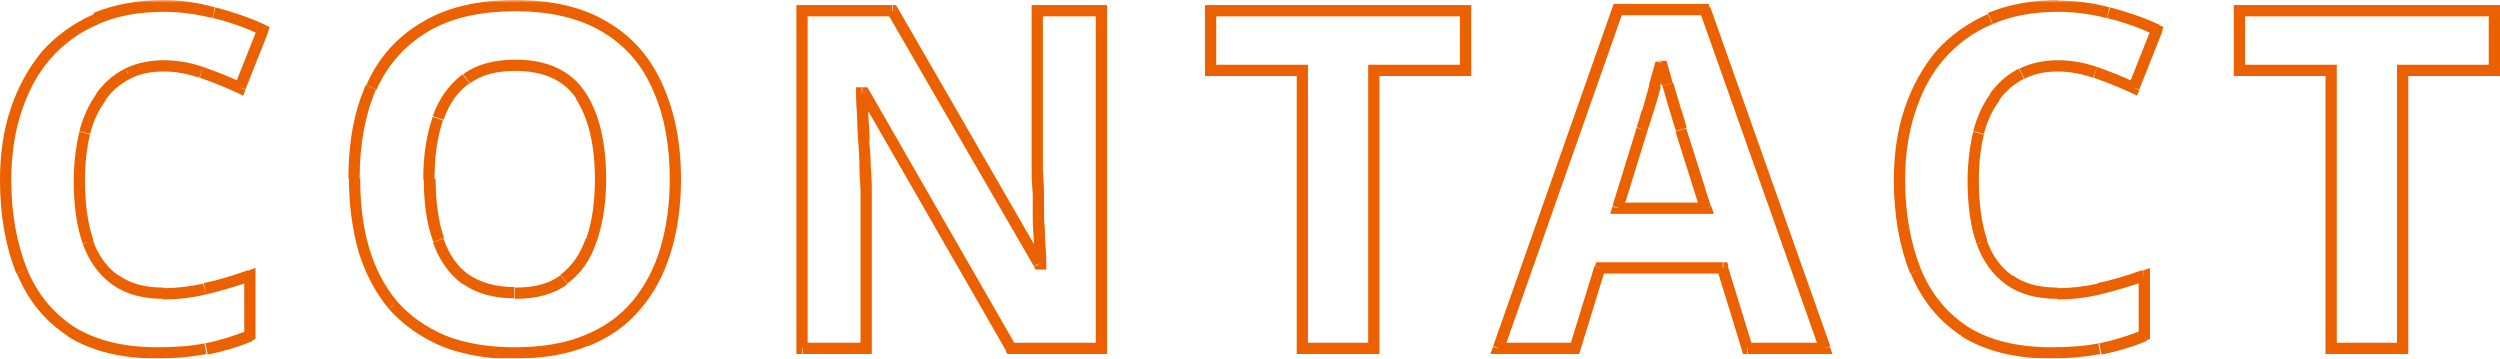 <?xml version="1.0" encoding="UTF-8"?>
<svg id="_レイヤー_2" xmlns="http://www.w3.org/2000/svg" xmlns:xlink="http://www.w3.org/1999/xlink" version="1.1" viewBox="0 0 444.2 63.7">
  <!-- Generator: Adobe Illustrator 29.5.1, SVG Export Plug-In . SVG Version: 2.1.0 Build 141)  -->
  <defs>
    <style>
      .st0 {
        mask: url(#mask);
      }

      .st1 {
        fill: #fff;
      }

      .st2 {
        fill: #eb6100;
      }
    </style>
    <mask id="mask" x="-.9" y="0" width="446" height="64" maskUnits="userSpaceOnUse">
      <g id="mask1" data-name="mask">
        <g id="path-1-outside-1_901_716">
          <rect class="st1" x="-.9" y="0" width="446" height="64"/>
          <path d="M29.1,11.7c-2.4,0-4.6.5-6.5,1.4-1.8,1-3.4,2.3-4.7,4.1-1.3,1.7-2.3,3.9-2.9,6.4-.6,2.5-.9,5.3-.9,8.5s.5,7.9,1.5,10.9c1.1,3,2.7,5.2,5,6.8s5.1,2.4,8.6,2.4,4.9-.3,7.3-.8c2.5-.6,5.1-1.3,8-2.4v10.7c-2.6,1.1-5.2,1.8-7.8,2.4s-5.5.8-8.7.8c-6.2,0-11.3-1.3-15.3-3.8-4-2.6-6.9-6.2-8.8-10.8-1.9-4.6-2.9-10.1-2.9-16.2s.6-8.7,1.8-12.4c1.2-3.8,3-7.1,5.4-9.8,2.4-2.7,5.3-4.9,8.8-6.4,3.5-1.5,7.6-2.3,12.1-2.3s5.9.4,8.9,1.2c3,.7,5.9,1.7,8.7,3l-4.1,10.3c-2.2-1.1-4.5-2-6.8-2.8-2.2-.8-4.5-1.2-6.6-1.2ZM120,31.8c0,4.6-.6,8.9-1.8,12.7-1.1,3.8-2.9,7-5.2,9.7-2.3,2.7-5.3,4.8-8.9,6.3-3.6,1.5-7.8,2.2-12.7,2.2s-9.1-.7-12.8-2.2c-3.6-1.5-6.6-3.6-8.9-6.3-2.3-2.7-4-6-5.2-9.8-1.1-3.8-1.7-8-1.7-12.7s1-11.6,3-16.2c2.1-4.6,5.2-8.1,9.4-10.7,4.3-2.6,9.7-3.9,16.2-3.9s11.8,1.3,16,3.9c4.2,2.5,7.3,6.1,9.3,10.8,2.1,4.6,3.1,10,3.1,16.2ZM76.3,31.8c0,4.2.5,7.8,1.6,10.8,1.1,3,2.7,5.3,5,7s5.1,2.4,8.7,2.4,6.6-.8,8.7-2.4c2.2-1.6,3.9-3.9,4.9-7,1.1-3,1.6-6.6,1.6-10.8,0-6.3-1.2-11.3-3.5-14.9s-6.2-5.4-11.6-5.4-6.5.8-8.7,2.4-3.9,3.9-5,7c-1.1,3-1.6,6.6-1.6,10.8ZM195.7,61.9h-16.1l-26.1-45.4h-.3c0,1.4.1,2.8.2,4.3,0,1.4.1,2.8.2,4.3.1,1.4.2,2.8.3,4.3,0,1.4.1,2.8.2,4.3v28.2h-11.3V1.9h16l26,44.9h.3c0-1.4-.1-2.8-.2-4.1,0-1.4-.1-2.8-.2-4.1,0-1.4,0-2.8,0-4.1,0-1.4-.1-2.8-.2-4.2V1.9h11.4v60ZM244.1,61.9h-12.7V12.5h-16.3V1.9h45.3v10.6h-16.3v49.4ZM310.5,61.9l-4.4-14.3h-21.8l-4.4,14.3h-13.7L287.4,1.7h15.5l21.3,60.2h-13.7ZM298.7,23c-.3-1-.6-2.2-1.1-3.6s-.9-2.9-1.3-4.5-.8-2.8-1.1-3.9c-.3,1.1-.7,2.5-1.2,4.2-.4,1.6-.9,3.2-1.3,4.7-.4,1.5-.7,2.5-.9,3.1l-4.3,13.9h15.6l-4.4-13.9h0ZM365.7,11.7c-2.4,0-4.6.5-6.5,1.4-1.8,1-3.4,2.3-4.7,4.1-1.3,1.7-2.3,3.9-2.9,6.4-.6,2.5-.9,5.3-.9,8.5s.5,7.9,1.5,10.9c1.1,3,2.7,5.2,5,6.8s5.1,2.4,8.6,2.4,4.9-.3,7.3-.8c2.5-.6,5.1-1.3,8-2.4v10.7c-2.6,1.1-5.2,1.8-7.8,2.4-2.6.5-5.5.8-8.7.8-6.2,0-11.3-1.3-15.3-3.8-4-2.6-6.9-6.2-8.8-10.8-1.9-4.6-2.9-10.1-2.9-16.2s.6-8.7,1.8-12.4c1.2-3.8,3-7.1,5.4-9.8,2.4-2.7,5.3-4.9,8.8-6.4,3.5-1.5,7.6-2.3,12.1-2.3s5.9.4,8.9,1.2c3,.7,5.9,1.7,8.7,3l-4.1,10.3c-2.2-1.1-4.5-2-6.8-2.8-2.2-.8-4.5-1.2-6.6-1.2h0ZM426.9,61.9h-12.7V12.5h-16.3V1.9h45.3v10.6h-16.3v49.4h0Z"/>
        </g>
      </g>
    </mask>
  </defs>
  <g class="st0">
    <path class="st2" d="M22.7,13.1l-.4-.9h0s.5.9.5.9ZM18,17.2l.8.6h0s0,0,0,0l-.8-.6h0ZM15,23.6l-1-.3h0s0,0,0,0l1,.2h0ZM15.6,43l-.9.3h0s0,0,0,0c0,0,.9-.3.9-.3ZM20.6,49.8l-.6.8.6-.8ZM36.4,51.3l-.2-1h0l.2,1ZM44.4,49h1v-1.4l-1.3.5s.3.9.3.9ZM44.4,59.6l.4.9.6-.3v-.7h-1ZM36.6,62l.2,1h0l-.2-1ZM12.7,59l-.5.8h0s0,0,0,0l.5-.8h0ZM3.9,48.2l-.9.4h0s.9-.4.9-.4h0ZM2.8,19.6l.9.3h0s-.9-.3-.9-.3ZM8.2,9.7l-.8-.7h0s.8.7.8.7h0ZM17,3.4l-.4-.9h0s.4.9.4.9ZM38,2.3l-.3,1h0s0,0,0,0l.2-1h0ZM46.7,5.3l.9.4.3-.9-.9-.4s-.4.9-.4.9ZM42.6,15.6l-.4.9,1,.5.4-1s-.9-.4-.9-.4ZM35.8,12.8l-.3.9h0s.3-.9.3-.9ZM29.1,10.7c-2.5,0-4.9.5-6.9,1.5l.9,1.8c1.7-.9,3.7-1.3,6-1.3v-2h0ZM22.2,12.2c-2,1-3.7,2.5-5.1,4.4l1.6,1.2c1.2-1.7,2.7-2.9,4.4-3.8l-.9-1.8h0ZM17.2,16.6c-1.4,1.9-2.4,4.1-3.1,6.7l1.9.5c.6-2.4,1.6-4.4,2.8-6l-1.6-1.2h0ZM14.1,23.4c-.6,2.6-1,5.5-1,8.7h2c0-3.1.3-5.8.9-8.2l-1.9-.5h0ZM13.1,32.1c0,4.3.5,8.1,1.6,11.2l1.9-.6c-1-2.9-1.5-6.4-1.5-10.6h-2,0ZM14.7,43.3c1.1,3.1,2.9,5.6,5.3,7.3l1.1-1.6c-2-1.4-3.6-3.5-4.6-6.3l-1.9.7h0ZM20,50.6c2.4,1.7,5.5,2.5,9.1,2.5v-2c-3.3,0-6-.7-8-2.2,0,0-1.1,1.6-1.1,1.6ZM29.1,53.2c2.5,0,5.1-.3,7.5-.9l-.5-1.9c-2.3.5-4.7.8-7.1.8v2h0ZM36.7,52.3c2.5-.6,5.2-1.4,8.1-2.4l-.7-1.9c-2.8,1-5.4,1.8-7.9,2.3l.4,2h0ZM43.4,49v10.7h2v-10.7h-2ZM44.1,58.7c-2.6,1-5.1,1.8-7.6,2.3l.4,2c2.6-.5,5.3-1.3,8-2.4l-.8-1.9h0ZM36.4,61c-2.5.5-5.3.7-8.5.7v2c3.2,0,6.2-.3,8.8-.8l-.4-2h0ZM28,61.7c-6,0-10.9-1.2-14.8-3.6l-1.1,1.7c4.2,2.6,9.5,3.9,15.8,3.9,0,0,0-2,0-2ZM13.2,58.1c-3.8-2.5-6.6-5.9-8.4-10.3l-1.8.8c2,4.8,5,8.5,9.2,11.2l1.1-1.7h0ZM4.8,47.8c-1.8-4.5-2.8-9.8-2.8-15.8H0C0,38.3,1,43.8,2.9,48.6l1.9-.8h0ZM2,32c0-4.4.6-8.5,1.8-12.1l-1.9-.6c-1.3,3.9-1.9,8.1-1.9,12.7,0,0,2,0,2,0ZM3.8,19.9c1.2-3.7,2.9-6.9,5.2-9.5l-1.5-1.3c-2.4,2.9-4.3,6.3-5.6,10.2l1.9.6ZM9,10.4c2.3-2.6,5.1-4.7,8.5-6.1l-.8-1.8c-3.6,1.6-6.7,3.8-9.2,6.6l1.5,1.3h0ZM17.4,4.3c3.4-1.5,7.3-2.2,11.7-2.2V0c-4.6,0-8.8.8-12.5,2.3l.8,1.8ZM29.1,2.1c2.9,0,5.8.4,8.6,1.1l.5-1.9C35.3.5,32.2,0,29.1,0v2ZM37.8,3.2c3,.7,5.8,1.7,8.5,3l.8-1.8c-2.8-1.3-5.8-2.3-8.8-3.1l-.5,1.9ZM45.8,4.9l-4.1,10.3,1.9.7,4.1-10.3s-1.9-.7-1.9-.7ZM43,14.7c-2.3-1.1-4.6-2-6.9-2.8l-.6,1.9c2.3.8,4.5,1.7,6.7,2.7l.9-1.8ZM36.1,11.9c-2.3-.8-4.7-1.2-7-1.2v2c2.1,0,4.2.4,6.3,1.1l.7-1.9h0ZM118.3,44.5l-1-.3h0s1,.3,1,.3ZM113.1,54.3l-.8-.7h0s.8.7.8.7ZM104.2,60.6l-.4-.9h0s.4.9.4.9ZM78.7,60.6l-.4.9h0s0,0,0,0l.4-.9h0ZM69.8,54.3l-.8.6h0s0,0,0,0l.8-.7h0ZM64.6,44.4l-1,.3h0s1-.3,1-.3h0ZM65.9,15.5l-.9-.4h0s.9.4.9.4ZM75.4,4.9l.5.9h0s-.5-.9-.5-.9ZM107.6,4.9l-.5.9h0s.5-.9.5-.9ZM116.9,15.6l-.9.4h0s0,0,0,0l.9-.4h0ZM82.8,49.6l.6-.8-.6.8ZM100.2,49.6l-.6-.8h0s.6.8.6.8ZM105.1,42.7l-.9-.3h0s0,0,0,0l.9.3ZM103.2,17l-.8.5.8-.5ZM82.8,14l-.6-.8.6.8ZM119,31.8c0,4.6-.6,8.7-1.7,12.4l1.9.6c1.2-3.9,1.8-8.2,1.8-13h-2ZM117.3,44.2c-1.1,3.6-2.8,6.8-5,9.4l1.5,1.3c2.5-2.9,4.2-6.2,5.4-10.1,0,0-1.9-.6-1.9-.6ZM112.3,53.6c-2.2,2.6-5,4.6-8.5,6l.7,1.9c3.8-1.5,6.9-3.7,9.3-6.6,0,0-1.5-1.3-1.5-1.3ZM103.8,59.6c-3.4,1.4-7.5,2.1-12.3,2.1v2c5,0,9.3-.7,13.1-2.3l-.8-1.9h0ZM91.5,61.7c-4.8,0-8.9-.7-12.4-2.1l-.7,1.9c3.8,1.5,8.2,2.3,13.1,2.3v-2h0ZM79.1,59.6c-3.5-1.5-6.3-3.5-8.5-6l-1.5,1.3c2.5,2.8,5.6,5,9.3,6.6,0,0,.8-1.8.8-1.8ZM70.6,53.6c-2.2-2.6-3.9-5.8-5-9.5l-1.9.6c1.2,3.9,3,7.3,5.4,10.2l1.5-1.3h0ZM65.6,44.1c-1.1-3.7-1.6-7.8-1.6-12.4h-2c0,4.7.6,9.1,1.7,13l1.9-.6h0ZM63.9,31.7c0-6.1,1-11.4,2.9-15.8l-1.8-.8c-2.1,4.7-3.1,10.3-3.1,16.6h2,0ZM66.9,15.9c2-4.4,5-7.8,9-10.2l-1-1.7c-4.4,2.6-7.7,6.3-9.8,11.1l1.8.8ZM75.9,5.7c4.1-2.5,9.3-3.7,15.7-3.7V0c-6.7,0-12.3,1.3-16.7,4l1,1.7ZM91.6,2c6.4,0,11.5,1.3,15.5,3.7l1-1.7c-4.4-2.7-9.9-4-16.6-4v2h0ZM107.1,5.7c4,2.4,7,5.8,8.9,10.3l1.8-.8c-2.1-4.8-5.3-8.6-9.7-11.2l-1,1.7h0ZM116,16c2,4.4,3,9.7,3,15.8h2c0-6.3-1.1-11.9-3.2-16.6l-1.8.8h0ZM75.3,31.8c0,4.3.5,8,1.7,11.2l1.9-.7c-1-2.9-1.5-6.4-1.5-10.5h-2ZM76.9,43c1.1,3.2,2.9,5.7,5.3,7.5l1.2-1.6c-2.1-1.5-3.6-3.6-4.6-6.5l-1.9.7h0ZM82.2,50.4c2.5,1.8,5.6,2.6,9.2,2.6v-2c-3.4,0-6-.8-8.1-2.2l-1.2,1.6h0ZM91.5,53.1c3.8,0,6.9-.8,9.3-2.6l-1.2-1.6c-2,1.5-4.6,2.2-8.1,2.2v2h0ZM100.8,50.4c2.4-1.8,4.2-4.3,5.2-7.5l-1.9-.6c-1,2.9-2.5,5-4.5,6.5l1.2,1.6h0ZM106,43c1.1-3.2,1.7-6.9,1.7-11.2h-2c0,4.1-.5,7.6-1.5,10.5,0,0,1.9.7,1.9.7ZM107.7,31.8c0-6.4-1.2-11.6-3.7-15.4l-1.7,1.1c2.2,3.4,3.4,8.1,3.4,14.3h2ZM104,16.4c-2.6-3.9-6.8-5.8-12.4-5.8v2c5.1,0,8.6,1.7,10.8,4.9l1.7-1.1h0ZM91.6,10.6c-3.7,0-6.9.8-9.3,2.6l1.2,1.6c2-1.5,4.7-2.2,8.1-2.2v-2h0ZM82.2,13.2c-2.4,1.8-4.2,4.3-5.3,7.4l1.9.7c1-2.9,2.5-5,4.6-6.5l-1.2-1.6h0ZM76.9,20.7c-1.1,3.2-1.7,6.9-1.7,11.2h2c0-4.1.5-7.6,1.5-10.5l-1.9-.7h0ZM195.7,61.9v1h1v-1h-1ZM179.6,61.9l-.9.5.3.5h.6v-1ZM153.5,16.5l.9-.5-.3-.5h-.6v1ZM153.1,16.5v-1h-1v1s1,0,1,0ZM153.3,20.8h-1s1,0,1,0ZM153.5,25.1h-1c0,0,0,0,0,0h1ZM153.7,29.4h-1s1,0,1,0ZM153.9,33.7h1s-1,0-1,0ZM153.9,61.9v1h1v-1h-1ZM142.5,61.9h-1v1h1v-1ZM142.5,1.9V.9h-1v1h1ZM158.6,1.9l.9-.5-.3-.5h-.6v1h0ZM184.6,46.9l-.9.5.3.5h.6v-1ZM184.9,46.9v1h1v-1s-1,0-1,0ZM184.7,42.7h-1s1,0,1,0ZM184.5,38.6h-1s1,0,1,0ZM184.5,34.5h-1s1,0,1,0ZM184.3,30.3h-1s1,0,1,0ZM184.3,1.9V.9h-1v1h1ZM195.7,1.9h1V.9h-1v1ZM195.7,60.9h-16.1v2h16.1v-2ZM180.5,61.4l-26.1-45.4-1.7,1,26.1,45.4,1.7-1ZM153.5,15.5h-.3v2h.3v-2ZM152.1,16.6c0,1.4.1,2.8.2,4.3h2c0-1.5-.1-3-.2-4.4h-2ZM152.3,20.9c0,1.4.1,2.8.2,4.3h2c0-1.5-.1-3-.2-4.4h-2ZM152.5,25.2c.1,1.4.2,2.8.2,4.2h2c0-1.5-.1-3-.3-4.4l-2,.2ZM152.7,29.4c0,1.4.1,2.8.2,4.3h2c0-1.5-.1-3-.2-4.4h-2ZM152.9,33.7v28.2h2v-28.2s-2,0-2,0ZM153.9,60.9h-11.3v2h11.3v-2ZM143.5,61.9V1.9h-2v60h2ZM142.5,2.9h16V.9h-16v2ZM157.7,2.4l26,44.9,1.7-1L159.5,1.4l-1.7,1h0ZM184.6,47.9h.3v-2h-.3v2ZM185.9,46.8c0-1.4-.1-2.8-.2-4.1h-2c0,1.4.1,2.8.2,4.2h2c0,0,0,0,0,0ZM185.7,42.7c0-1.4-.1-2.8-.2-4.1h-2c0,1.4.1,2.8.2,4.2h2c0,0,0,0,0,0ZM185.5,38.6c0-1.4,0-2.8,0-4.2h-2c0,1.4,0,2.8,0,4.2h2ZM185.5,34.5c0-1.4-.1-2.8-.2-4.2h-2c0,1.5.1,2.9.2,4.3,0,0,2,0,2,0ZM185.3,30.3V1.9h-2v28.4h2ZM184.3,2.9h11.4V.9h-11.4v2ZM194.7,1.9v60h2V1.9h-2ZM244.1,61.9v1h1v-1h-1ZM231.4,61.9h-1v1h1v-1ZM231.4,12.5h1v-1h-1v1ZM215.1,12.5h-1v1h1v-1ZM215.1,1.9V.9h-1v1h1ZM260.4,1.9h1V.9h-1v1ZM260.4,12.5v1h1v-1h-1ZM244.1,12.5v-1h-1v1h1ZM244.1,60.9h-12.7v2h12.7v-2ZM232.4,61.9V12.5h-2v49.4s2,0,2,0ZM231.4,11.5h-16.3v2h16.3v-2ZM216.1,12.5V1.9h-2v10.6s2,0,2,0ZM215.1,2.9h45.3V.9h-45.3v2ZM259.4,1.9v10.6h2V1.9h-2ZM260.4,11.5h-16.3v2h16.3v-2ZM243.1,12.5v49.4h2V12.5h-2ZM310.5,61.9l-1,.3.2.7h.7v-1ZM306.1,47.6l1-.3-.2-.7h-.7v1h0ZM284.3,47.6v-1h-.7l-.2.7,1,.3ZM279.9,61.9v1h.7l.2-.7-1-.3h0ZM266.2,61.9l-.9-.3-.5,1.3h1.4v-1ZM287.4,1.7V.7h-.7l-.2.7s.9.3.9.3ZM302.9,1.7l.9-.3-.2-.7h-.7v1ZM324.2,61.9v1h1.4l-.5-1.3-.9.3ZM298.7,23l-1,.3h0s0,0,0,0l1-.3h0ZM297.6,19.4l-1,.3,1-.3ZM296.3,14.9l-1,.3,1-.3ZM295.2,11l1-.2h-1.9l1,.2ZM294,15.2l-1-.3h0s0,0,0,0l1,.3h0ZM292.7,19.9l-1-.3h0s0,0,0,0c0,0,1,.3,1,.3ZM291.8,23l-.9-.3h0s0,0,0,0c0,0,1,.3,1,.3ZM287.5,37l-1-.3-.4,1.3h1.4v-1ZM303.1,37v1h1.4l-.4-1.3-1,.3h0ZM311.4,61.6l-4.4-14.3-1.9.6,4.4,14.3,1.9-.6ZM306.1,46.6h-21.8v2h21.8v-2ZM283.3,47.3l-4.4,14.3,1.9.6,4.4-14.3-1.9-.6ZM279.9,60.9h-13.7v2h13.7v-2ZM267.2,62.2l21.2-60.2-1.9-.7-21.2,60.2,1.9.7ZM287.4,2.7h15.5V.7h-15.5v2ZM302,2l21.3,60.2,1.9-.7L303.9,1.3l-1.9.7h0ZM324.2,60.9h-13.7v2h13.7v-2ZM299.7,22.7c-.3-1-.6-2.2-1.1-3.6l-1.9.6c.4,1.5.8,2.7,1.1,3.6l1.9-.6ZM298.6,19.1c-.4-1.5-.9-2.9-1.3-4.4l-1.9.6c.4,1.5.9,3,1.3,4.5l1.9-.6ZM297.2,14.7c-.4-1.5-.8-2.8-1.1-3.9l-1.9.5c.3,1.1.7,2.5,1.1,4l1.9-.6h0ZM294.2,10.8c-.3,1.1-.7,2.5-1.2,4.2l1.9.6c.5-1.7.9-3.1,1.2-4.2,0,0-1.9-.5-1.9-.5ZM293.1,14.9c-.4,1.6-.9,3.2-1.3,4.7l1.9.6c.5-1.5.9-3.1,1.4-4.7,0,0-1.9-.5-1.9-.5ZM291.7,19.6c-.4,1.5-.7,2.5-.9,3l1.9.7c.2-.7.6-1.7,1-3.2l-1.9-.5h0ZM290.8,22.7l-4.3,13.9,1.9.6,4.3-13.9s-1.9-.6-1.9-.6ZM287.5,38h15.6v-2h-15.6v2ZM304,36.7l-4.4-13.9-1.9.6,4.4,13.9,1.9-.6ZM359.2,13.1l-.4-.9h0s.5.9.5.9h0ZM354.5,17.2l.8.6h0s0,0,0,0l-.8-.6ZM351.6,23.6l-1-.3h0s0,0,0,0l1,.2h0ZM352.1,43l-.9.3h0s0,0,0,0c0,0,.9-.3.9-.3ZM357.1,49.8l-.6.8.6-.8ZM373,51.3l-.2-1h0l.2,1ZM381,49h1v-1.4l-1.3.5s.3.9.3.9ZM381,59.6l.4.9.6-.3v-.7h-1ZM373.1,62l.2,1-.2-1ZM349.2,59l-.5.8h0s0,0,0,0l.5-.8h0ZM340.4,48.2l-.9.4h0s.9-.4.9-.4ZM339.4,19.6l1,.3h0s-1-.3-1-.3ZM344.7,9.7l-.8-.7h0s.8.7.8.7ZM353.6,3.4l-.4-.9h0s.4.9.4.9h0ZM374.6,2.3l-.3,1h0s0,0,0,0l.2-1h0ZM383.2,5.3l.9.4.3-.9-.9-.4s-.4.9-.4.9ZM379.1,15.6l-.4.9,1,.5.4-1-.9-.4h0ZM372.3,12.8l-.3.9h0s.3-.9.3-.9ZM365.7,10.7c-2.5,0-4.9.5-6.9,1.5l.9,1.8c1.7-.9,3.7-1.3,6-1.3v-2h0ZM358.7,12.2c-2,1-3.7,2.5-5.1,4.4l1.6,1.2c1.2-1.7,2.7-2.9,4.4-3.8l-.9-1.8h0ZM353.7,16.6c-1.4,1.9-2.4,4.1-3.1,6.7l1.9.5c.6-2.4,1.6-4.4,2.8-6l-1.6-1.2h0ZM350.6,23.4c-.6,2.6-1,5.5-1,8.7h2c0-3.1.3-5.8.9-8.2,0,0-1.9-.5-1.9-.5ZM349.6,32.1c0,4.3.5,8.1,1.6,11.2l1.9-.6c-1-2.9-1.5-6.4-1.5-10.6h-2ZM351.2,43.3c1.1,3.1,2.9,5.6,5.3,7.3l1.1-1.6c-2-1.4-3.6-3.5-4.6-6.3l-1.9.7h0ZM356.5,50.6c2.4,1.7,5.5,2.5,9.1,2.5v-2c-3.3,0-6-.7-8-2.2l-1.1,1.6ZM365.7,53.2c2.5,0,5.1-.3,7.5-.9l-.5-1.9c-2.3.5-4.7.8-7.1.8v2ZM373.2,52.3c2.5-.6,5.2-1.4,8.1-2.4l-.7-1.9c-2.8,1-5.4,1.8-7.9,2.3l.4,2h0ZM380,49v10.7h2v-10.7h-2ZM380.6,58.7c-2.6,1-5.1,1.8-7.6,2.3l.4,2c2.6-.5,5.3-1.3,8-2.4l-.8-1.9h0ZM372.9,61c-2.5.5-5.3.7-8.5.7v2c3.2,0,6.2-.3,8.8-.8l-.4-2h0ZM364.5,61.7c-6,0-10.9-1.2-14.8-3.6l-1.1,1.7c4.2,2.6,9.5,3.9,15.8,3.9v-2ZM349.7,58.1c-3.8-2.5-6.6-5.9-8.4-10.3l-1.8.8c2,4.8,5,8.5,9.2,11.2l1.1-1.7h0ZM341.3,47.8c-1.8-4.5-2.8-9.8-2.8-15.8h-2c0,6.3,1,11.8,2.9,16.6l1.9-.8ZM338.5,32c0-4.4.6-8.5,1.8-12.1l-1.9-.6c-1.3,3.9-1.9,8.1-1.9,12.7,0,0,2,0,2,0ZM340.3,19.9c1.2-3.7,2.9-6.9,5.2-9.5l-1.5-1.3c-2.4,2.9-4.3,6.3-5.6,10.2l1.9.6ZM345.5,10.4c2.3-2.6,5.1-4.7,8.5-6.1l-.8-1.8c-3.6,1.6-6.7,3.8-9.2,6.6l1.5,1.3h0ZM354,4.3c3.4-1.5,7.3-2.2,11.7-2.2V0c-4.6,0-8.8.8-12.5,2.3l.8,1.8ZM365.7,2.1c2.9,0,5.8.4,8.6,1.1l.5-1.9c-3-.8-6.1-1.2-9.2-1.2v2ZM374.3,3.2c3,.7,5.8,1.7,8.5,3l.9-1.8c-2.8-1.3-5.8-2.3-8.8-3.1l-.5,1.9h0ZM382.3,4.9l-4.1,10.3,1.9.7,4.1-10.3s-1.9-.7-1.9-.7ZM379.5,14.7c-2.3-1.1-4.6-2-6.9-2.8l-.6,1.9c2.3.8,4.5,1.7,6.7,2.7l.9-1.8ZM372.6,11.9c-2.3-.8-4.7-1.2-7-1.2v2c2.1,0,4.2.4,6.3,1.1l.7-1.9ZM426.9,61.9v1h1v-1h-1ZM414.2,61.9h-1v1h1v-1ZM414.2,12.5h1v-1h-1v1ZM397.9,12.5h-1v1h1v-1ZM397.9,1.9V.9h-1v1h1ZM443.2,1.9h1V.9h-1v1ZM443.2,12.5v1h1v-1h-1ZM426.9,12.5v-1h-1v1h1ZM426.9,60.9h-12.7v2h12.7v-2ZM415.2,61.9V12.5h-2v49.4s2,0,2,0ZM414.2,11.5h-16.3v2h16.3v-2ZM398.9,12.5V1.9h-2v10.6s2,0,2,0ZM397.9,2.9h45.3V.9h-45.3v2ZM442.2,1.9v10.6h2V1.9h-2ZM443.2,11.5h-16.3v2h16.3v-2ZM425.9,12.5v49.4h2V12.5h-2Z"/>
  </g>
</svg>